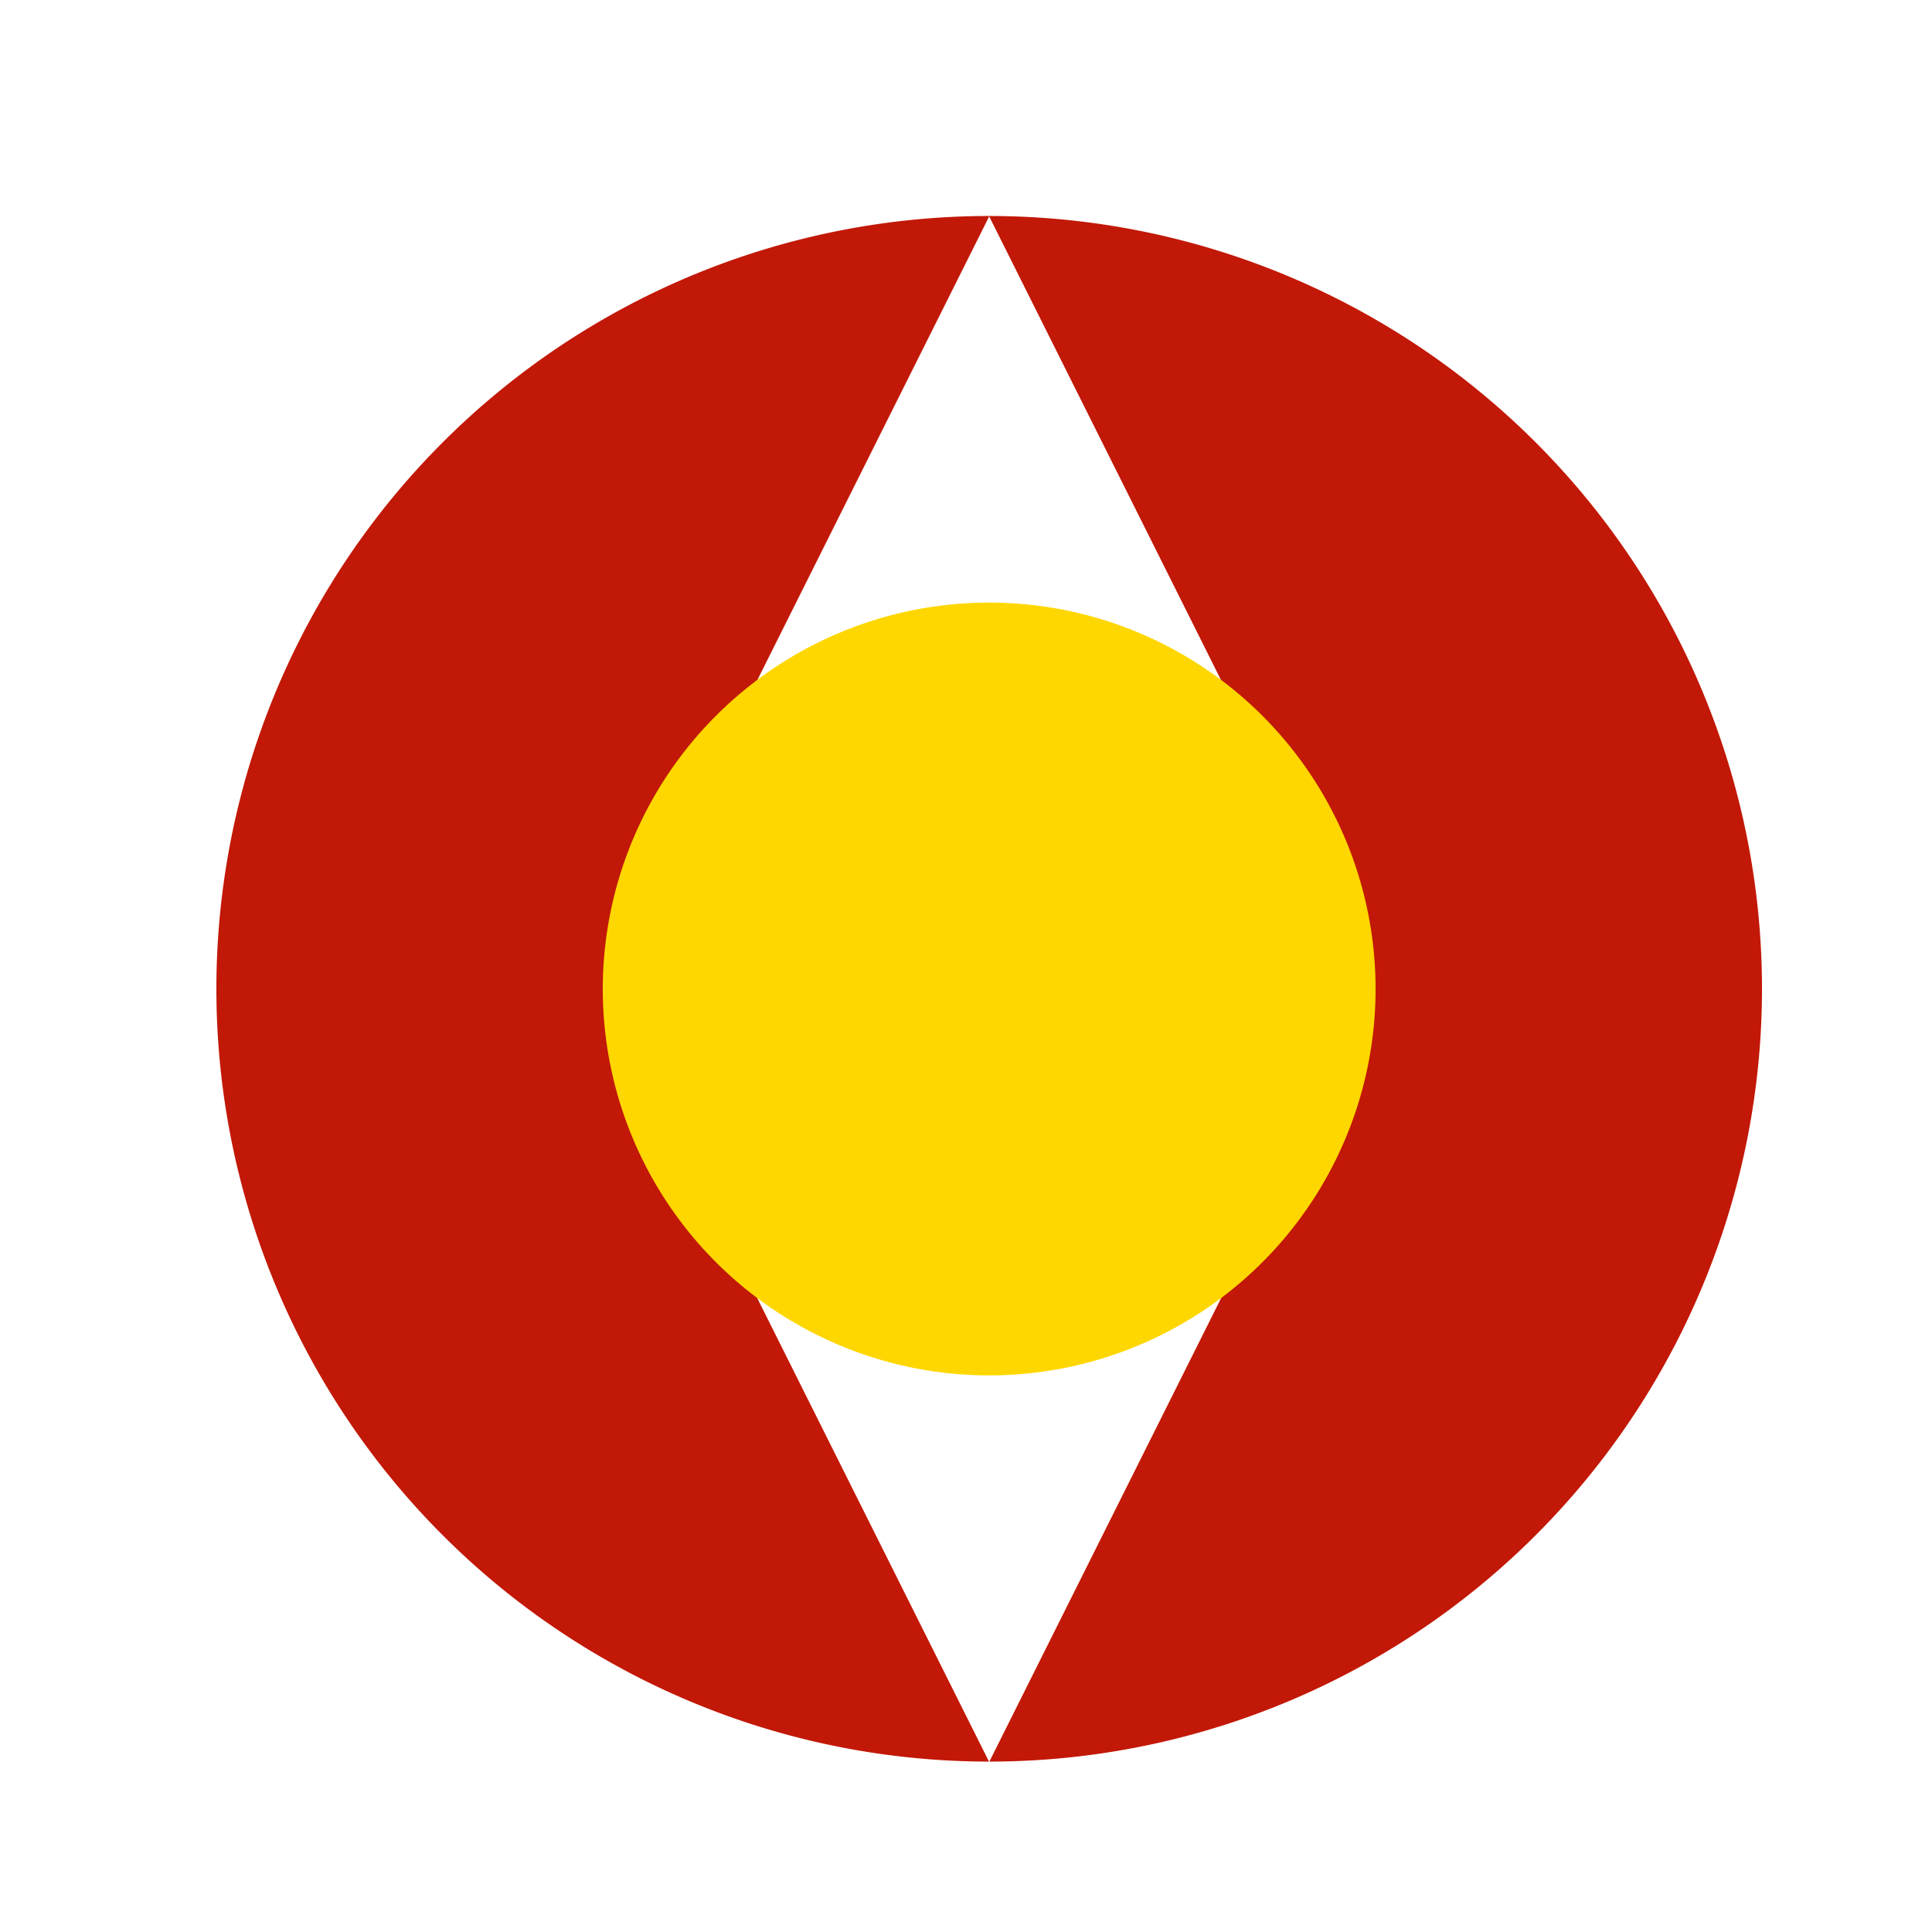 <!--

Generated by DrawGPT.
Free, open source, AI generated images in SVG, PNG, and HTML Canvas format.
https://drawgpt.ai

Created: 2023-09-26T23:23:49.263Z
Link: https://drawgpt.ai/prompt/70676/

-->
<svg xmlns="http://www.w3.org/2000/svg" xmlns:xlink="http://www.w3.org/1999/xlink" width="500" height="500"><defs/><g><rect fill="#FFF" stroke="none" x="0" y="0" width="512" height="512"/><path fill="#C21807" stroke="none" paint-order="stroke fill markers" d=" M 456 256 A 200 200 0 1 1 456 255.8"/><path fill="#FFF" stroke="none" paint-order="stroke fill markers" d=" M 256 56 L 356 256 L 256 456 L 156 256"/><path fill="#FFD700" stroke="none" paint-order="stroke fill markers" d=" M 356 256 A 100 100 0 1 1 356 255.9"/></g></svg>